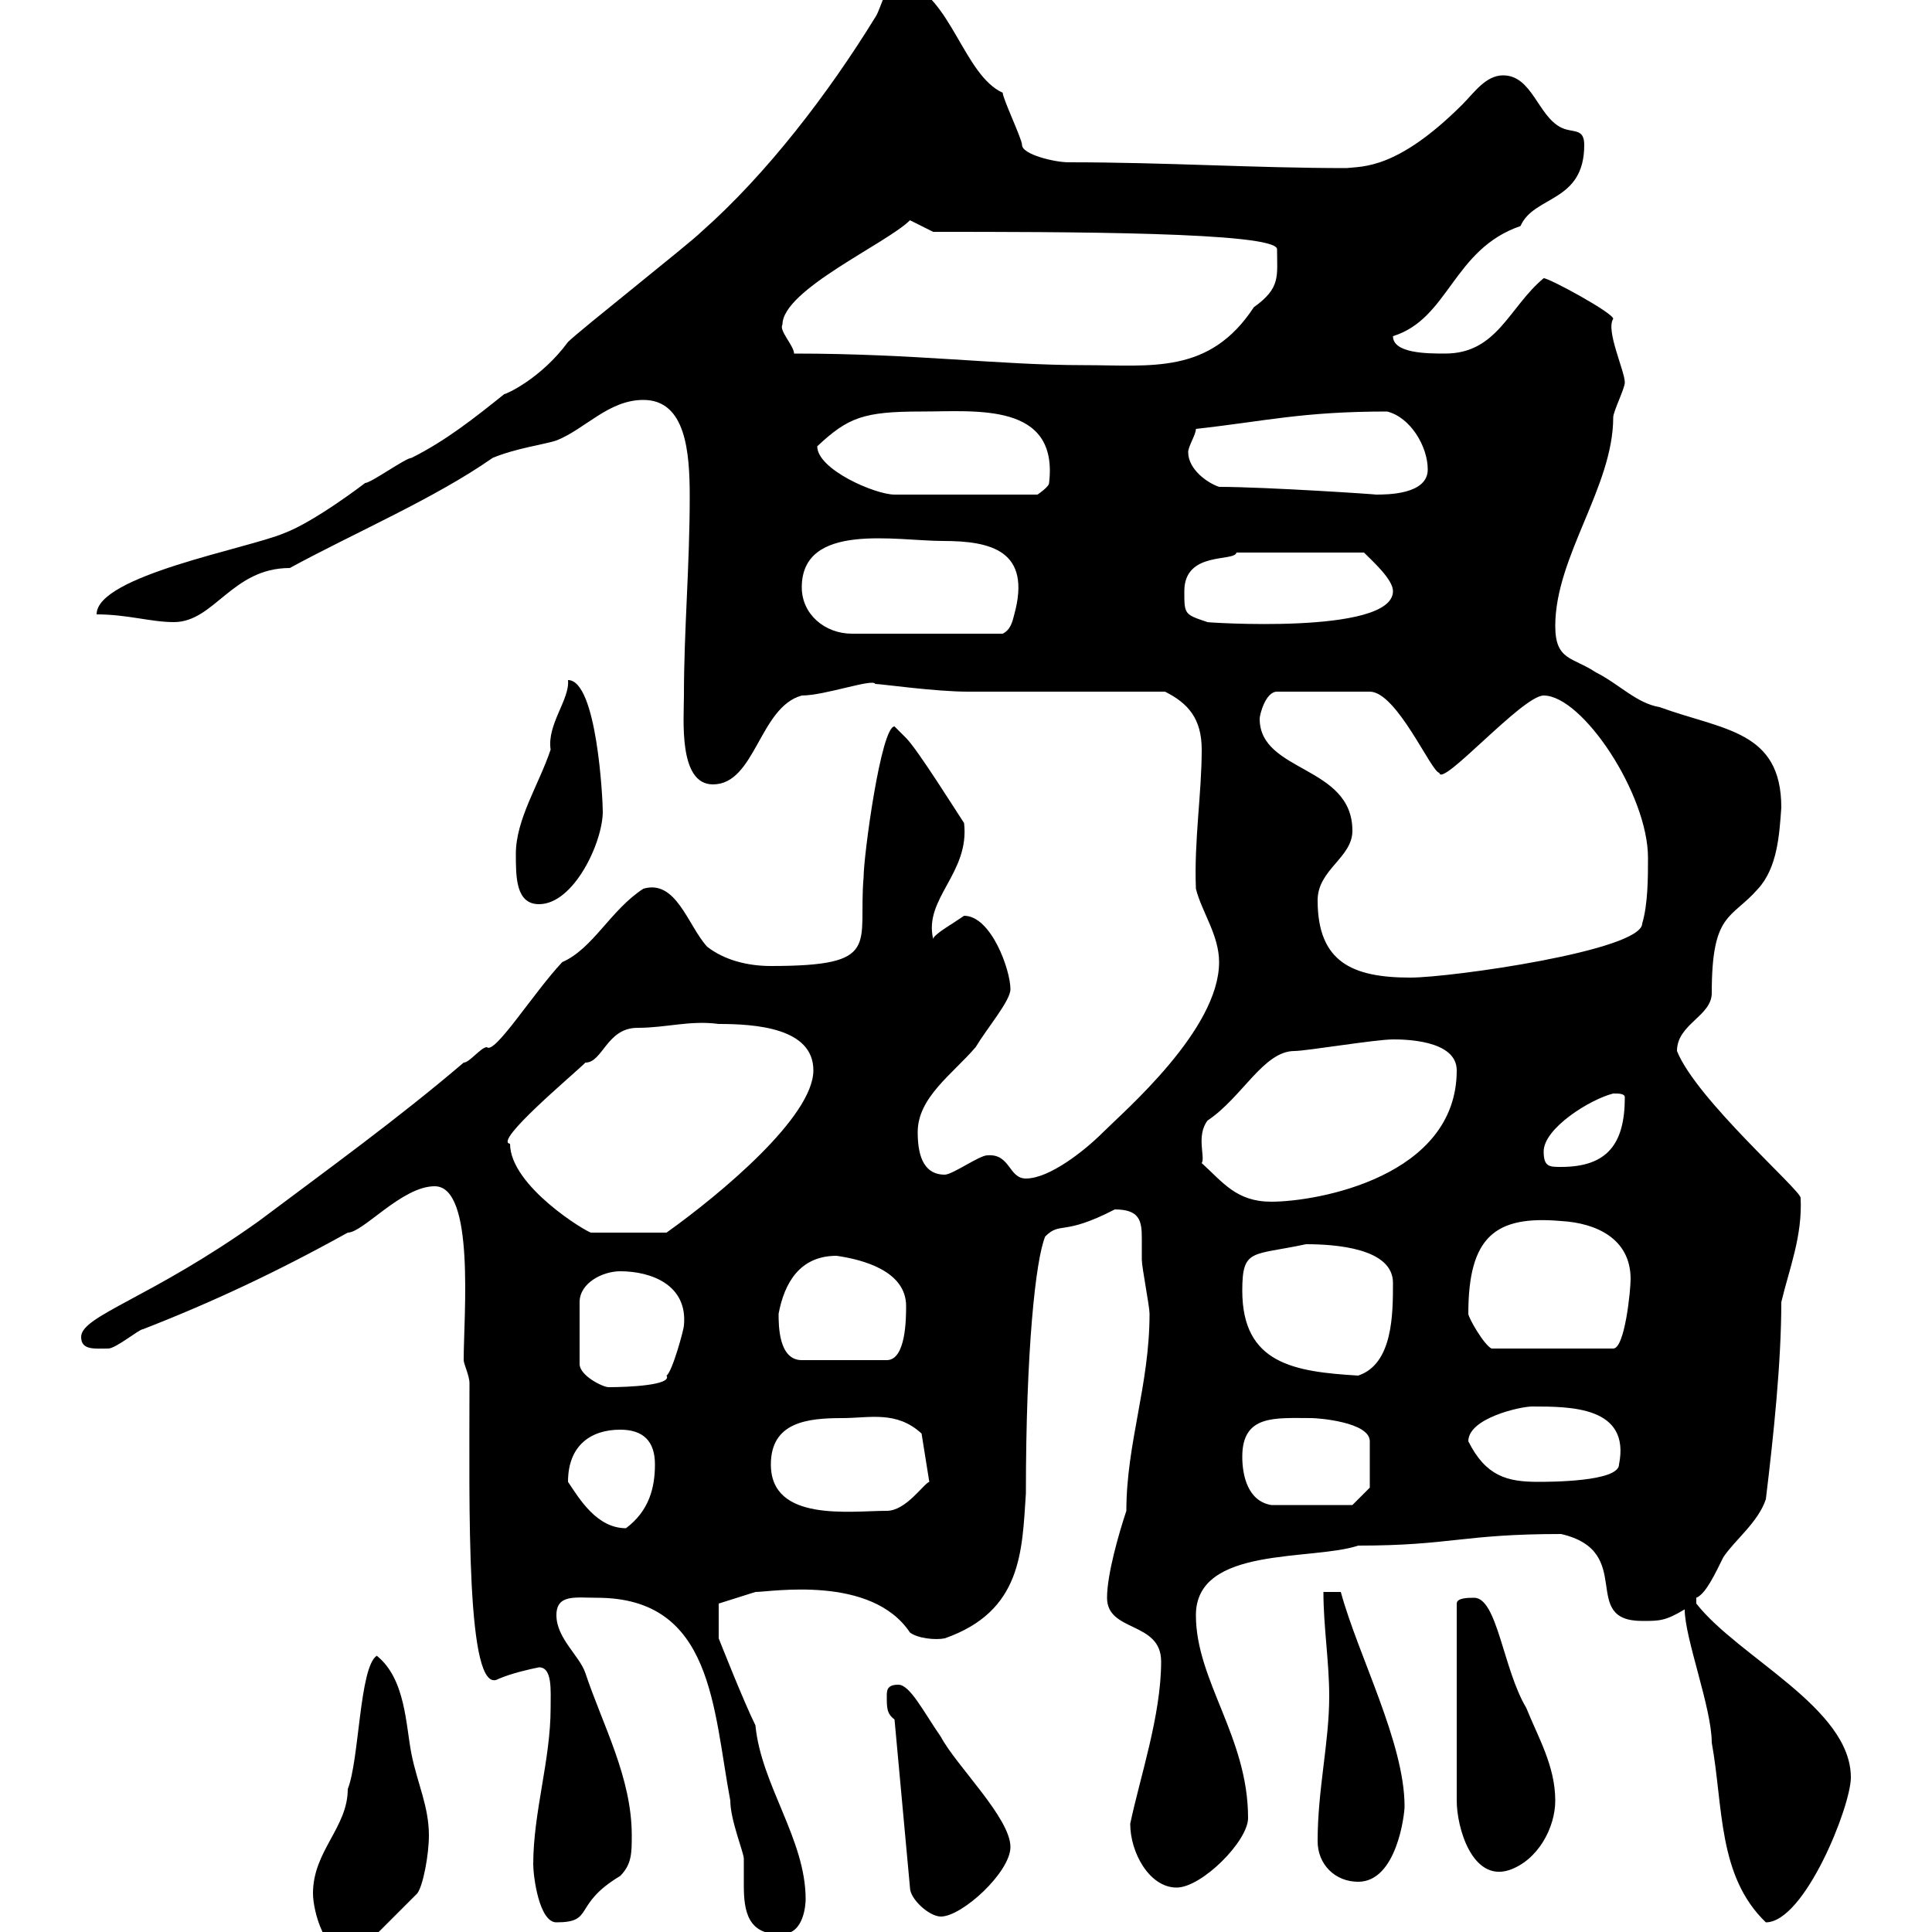 <svg xmlns="http://www.w3.org/2000/svg" xmlns:xlink="http://www.w3.org/1999/xlink" width="300" height="300"><path d="M48.60 294C48.60 296.70 50.40 303.90 54.90 303.90L64.80 294C65.70 292.80 66.60 288 66.60 285C66.60 280.50 64.80 276.90 63.90 272.40C63 267.90 63 260.70 58.50 257.10C55.80 258.90 55.80 273.30 54 277.80C54 283.80 48.60 287.40 48.60 294ZM92.70 248.10C110.70 248.10 110.70 265.20 113.40 279.60C113.40 282.60 115.50 287.70 115.50 288.60C115.50 289.80 115.50 291.30 115.50 292.80C115.50 296.70 116.10 300.60 121.50 300.30C124.80 300.30 125.10 295.80 125.10 294.90C125.10 285.60 118.20 277.20 117.30 267.90C115.50 264.30 111.60 254.40 111.60 254.40L111.60 249L117.30 247.20C119.70 247.20 135.30 244.50 141.30 253.50C142.50 254.40 145.20 254.70 146.70 254.40C158.70 250.20 158.70 240.90 159.30 231.90C159.30 209.70 160.80 195.60 162.30 192C164.70 189.60 165 192 173.10 187.80C177 187.80 177.30 189.60 177.30 192.30C177.30 193.50 177.30 194.40 177.30 195.60C177.30 196.80 178.50 202.80 178.50 204C178.50 215.10 174.90 224.10 174.90 234.60C173.70 238.20 171.90 244.50 171.90 248.10C171.90 253.50 180.30 251.70 180.30 258C180.30 266.40 177 276 175.50 283.20C175.50 287.70 178.50 293.10 182.70 293.10C186.60 293.10 193.80 285.90 193.80 282.30C193.80 269.70 185.70 261 185.70 250.80C185.70 240 203.70 242.40 210.90 240C225.30 240 227.10 238.20 242.40 238.20C254.10 240.90 245.10 251.70 255 251.70C257.70 251.70 258.60 251.70 261.60 249.90C261.60 254.40 265.80 265.20 265.80 270.60C267.60 280.50 266.70 291.30 274.20 298.50C280.20 298.50 287.40 280.50 287.40 276C287.40 265.20 270 257.40 263.40 249C263.40 249 263.40 249 263.40 248.10C264.90 247.50 266.40 244.20 267.60 241.80C269.40 239.10 273 236.40 274.20 232.80C275.40 222.90 276.60 211.50 276.60 202.20C277.80 197.10 279.90 192 279.60 186C279.60 184.80 263.40 170.70 260.40 163.20C260.40 159 265.80 157.80 265.80 154.20C265.80 141.60 268.80 142.80 273 138C276 134.70 276.30 129.60 276.60 125.40C276.60 113.40 267.60 113.40 257.70 109.80C254.10 109.20 251.40 106.20 247.80 104.40C244.20 102 241.50 102.60 241.50 97.20C241.50 86.40 250.50 75.60 250.50 64.80C250.50 63.90 252.30 60.30 252.30 59.40C252.30 57.60 249.30 51.30 250.50 49.50C250.50 48.60 240.60 43.20 239.70 43.20C234.30 47.70 232.50 54.90 224.40 54.90C221.70 54.90 216.30 54.90 216.30 52.20C225 49.50 225.60 38.70 236.10 35.10C238.20 30.30 246 31.50 246 22.50C246 19.80 244.20 20.70 242.40 19.80C238.80 18 237.90 11.70 233.40 11.70C230.70 11.70 228.90 14.40 227.10 16.20C216.90 26.40 211.50 25.80 209.10 26.10C194.70 26.10 181.20 25.20 165.90 25.20C163.80 25.20 158.70 24 158.70 22.50C158.70 21.60 155.70 15.30 155.70 14.40C149.70 11.70 147.60-0.60 140.70-2.70C137.10-2.70 137.10 0.90 135.90 2.70C128.70 14.40 119.10 27 108.90 36C107.10 37.80 90 51.30 88.20 53.10C84 58.80 78.60 61.20 78.30 61.20C73.80 64.80 69.30 68.40 63.90 71.10C63 71.10 57.60 75 56.70 75C56.70 75 48.90 81 44.10 82.80C38.40 85.20 15 89.40 15 95.40C19.80 95.40 23.40 96.60 27 96.60C33.30 96.60 36 88.20 45 88.20C54.90 82.80 67.50 77.40 76.50 71.10C80.10 69.60 84.60 69 86.40 68.40C90.90 66.60 94.50 62.10 99.90 62.10C106.50 62.10 107.10 70.20 107.10 77.10C107.10 87.90 106.20 97.80 106.20 108C106.20 111.60 105.30 121.80 110.70 121.80C117.30 121.80 117.90 109.80 124.50 108C128.10 108 135.60 105.30 135.90 106.20C136.80 106.20 145.20 107.40 150.30 107.40C155.10 107.40 176.70 107.40 180.90 107.40C184.50 109.20 186.60 111.60 186.60 116.40C186.60 123.30 185.40 130.50 185.70 138C186.60 141.60 189.30 145.20 189.30 149.40C189.30 159.90 174.60 172.50 171.30 175.80C168.30 178.80 162.90 183 159.30 183C156.60 183 156.90 179.10 153.30 179.40C152.10 179.40 147.90 182.40 146.70 182.40C143.10 182.40 142.50 178.80 142.50 175.80C142.50 170.40 147.90 166.80 151.50 162.60C153.30 159.60 156.90 155.40 156.90 153.60C156.90 150.60 153.90 142.20 149.70 142.20C149.70 142.20 147.90 143.40 147.90 143.40C147.90 143.40 144.90 145.20 144.90 145.80C143.40 139.50 150.60 135.60 149.70 127.80C148.50 126 142.50 116.40 140.70 114.60C140.70 114.60 138.90 112.80 138.90 112.80C136.80 112.80 134.10 132.90 134.10 136.20C133.20 146.70 137.10 150 119.70 150C116.10 150 112.50 149.10 109.80 147C106.80 143.70 105 136.50 99.90 138C94.80 141.30 92.10 147.30 87.30 149.40C82.80 154.20 76.80 163.80 75.60 162.60C74.70 162.60 72.90 165 72 165C61.80 173.70 51 181.50 40.20 189.60C23.40 201.60 12.60 204.30 12.60 207.60C12.60 209.70 14.70 209.40 16.80 209.40C18 209.40 21.60 206.40 22.20 206.40C33 202.20 43.20 197.40 54 191.40C56.40 191.40 62.40 184.20 67.50 184.20C73.80 184.20 72 204.30 72 211.20C72 211.80 72.90 213.60 72.90 214.80C72.90 233.70 72.30 263.70 77.40 260.70C79.50 259.80 82.20 259.20 83.70 258.90C85.80 258.90 85.50 262.50 85.50 265.20C85.50 273.30 82.80 281.40 82.80 289.50C82.80 291.30 83.70 298.50 86.40 298.50C92.40 298.50 88.80 295.80 96.30 291.30C98.10 289.50 98.10 287.70 98.10 285C98.10 276 93.60 267.90 90.90 259.80C90 257.10 86.40 254.40 86.40 250.80C86.40 247.50 89.40 248.10 92.70 248.10ZM138.90 267L141.30 293.10C141.30 294.90 144.30 297.60 146.10 297.60C149.40 297.60 156.90 290.70 156.90 286.80C156.90 282.30 148.50 274.20 146.10 269.70C143.40 265.80 141.30 261.60 139.50 261.60C137.70 261.60 137.70 262.50 137.70 263.40C137.70 265.20 137.70 266.10 138.90 267ZM204.60 285.90C204.60 289.50 207.30 292.20 210.90 292.20C216.90 292.20 218.10 281.70 218.10 280.50C218.10 270.60 210.90 257.10 208.20 247.20L205.50 247.20C205.50 252.60 206.40 258 206.40 263.40C206.40 270.60 204.60 277.80 204.60 285.90ZM228.90 248.10C228 248.10 226.20 248.10 226.20 249L226.20 279.60C226.20 283.80 228.60 292.20 234.30 290.40C238.80 288.90 241.50 283.80 241.50 279.60C241.50 274.20 238.80 269.70 237 265.20C233.40 259.20 232.50 248.10 228.90 248.10ZM88.20 230.10C88.20 224.40 91.80 222 96.30 222C99.90 222 101.70 223.80 101.70 227.40C101.70 231 100.80 234.60 97.20 237.30C92.70 237.30 90 232.80 88.20 230.10ZM119.70 227.40C119.70 220.80 125.40 220.20 130.80 220.20C135 220.20 139.20 219 143.10 222.60L144.30 230.10C143.40 230.40 140.70 234.60 137.70 234.60C132 234.60 119.70 236.40 119.70 227.40ZM192.90 226.20C192.90 219.60 198 220.20 203.70 220.20C204.60 220.20 212.70 220.80 212.70 223.80L212.70 231L210 233.70L197.40 233.70C193.80 233.10 192.90 229.20 192.90 226.20ZM228 223.80C228 220.20 236.10 218.40 237.90 218.40C243.90 218.40 253.20 218.40 251.40 227.40C251.40 230.10 240.60 230.10 238.80 230.10C234 230.10 230.70 229.20 228 223.80ZM96.30 197.40C101.10 197.40 106.80 199.50 106.20 205.80C106.20 206.40 104.40 213 103.50 213.60C104.40 215.10 97.50 215.40 94.50 215.40C93.60 215.40 90 213.60 90 211.80L90 202.20C90 199.20 93.60 197.40 96.30 197.40ZM192.90 200.40C192.90 193.80 194.40 195 202.80 193.20C207.30 193.20 216.30 193.80 216.30 199.20C216.30 204 216.30 211.80 210.90 213.60C201 213 192.90 211.80 192.90 200.40ZM120.90 204C121.80 199.20 124.20 195 129.90 195C134.10 195.60 140.70 197.40 140.70 202.80C140.70 204.60 140.70 211.20 137.70 211.20L124.50 211.20C120.90 211.20 120.90 205.80 120.90 204ZM228 204C228 192 232.20 188.70 242.40 189.60C247.80 189.90 253.20 192.30 253.20 198.60C253.20 200.40 252.30 209.40 250.50 209.40L231.60 209.40C230.40 208.80 228 204.60 228 204ZM79.20 177.60C76.50 177.30 89.10 166.80 90.90 165C93.60 165 94.20 159.60 99 159.60C103.50 159.60 107.10 158.40 111.60 159C117.30 159 126.30 159.60 126.30 166.20C126.30 173.40 111.90 185.40 103.50 191.40L91.80 191.40C91.20 191.40 79.20 184.20 79.20 177.60ZM186.60 180.60C187.20 179.70 185.70 176.40 187.50 174C192.90 170.40 196.20 163.20 201 163.20C202.80 163.20 213.60 161.40 216.30 161.40C217.80 161.40 226.20 161.40 226.20 166.20C226.20 182.70 204.60 186.60 197.40 186.60C192 186.60 189.90 183.60 186.60 180.60ZM239.70 178.80C239.70 175.20 246.90 170.70 250.50 169.80C251.40 169.80 252.30 169.80 252.30 170.40C252.30 177.60 249.60 181.20 242.40 181.20C240.60 181.20 239.70 181.20 239.70 178.80ZM204.60 139.80C204.60 135 210 133.20 210 129C210 118.80 195.60 120 195.60 111.60C195.60 111 196.50 107.40 198.30 107.40L212.70 107.40C216.90 107.40 222.30 120 223.50 120C223.80 122.40 236.40 108 239.70 108C245.70 108 255.90 123.30 255.90 133.20C255.90 136.20 255.90 140.40 255 143.40C255 147.60 225.30 151.80 219 151.80C210 151.80 204.60 149.40 204.60 139.80ZM80.10 132.60C80.10 136.20 80.10 140.40 83.70 140.40C89.10 140.40 93.60 130.80 93.60 126C93.60 124.20 92.70 105.60 88.20 105.60C88.50 108.60 84.90 112.50 85.50 116.40C83.70 121.80 80.10 127.20 80.10 132.60ZM124.50 91.20C124.50 81 139.20 84 146.40 84C153.90 84 160.20 85.50 157.50 95.40C157.20 96.60 156.90 97.80 155.70 98.40L132.30 98.40C128.10 98.40 124.50 95.40 124.50 91.20ZM183.90 91.80C183.90 85.50 191.70 87.30 192 85.80L211.80 85.80C213.30 87.30 216.30 90 216.30 91.80C216.30 98.70 186.60 96.60 187.50 96.60C183.90 95.40 183.90 95.40 183.90 91.80ZM126.90 69.30C131.70 64.80 134.10 63.90 143.10 63.90C151.50 63.90 164.40 62.40 162.90 75C162.90 75.60 161.10 76.80 161.10 76.80L138.90 76.80C135.90 76.80 126.90 72.90 126.90 69.30ZM189.30 75.60C187.50 75 184.50 72.90 184.50 70.20C184.50 69.30 185.70 67.50 185.70 66.60C196.50 65.40 202.20 63.90 215.40 63.90C219 64.80 221.70 69.30 221.70 72.90C221.70 76.80 215.40 76.80 213.60 76.80C214.50 76.80 196.50 75.60 189.30 75.60ZM123.30 54.90C123.30 53.70 120.90 51.30 121.50 50.40C121.50 45 137.70 37.80 141.30 34.20L144.90 36C164.70 36 198.30 36 198.30 38.70C198.30 42.90 198.90 44.70 194.70 47.70C187.80 58.20 178.80 56.70 168.30 56.70C155.10 56.70 142.20 54.90 123.30 54.90Z"/></svg>